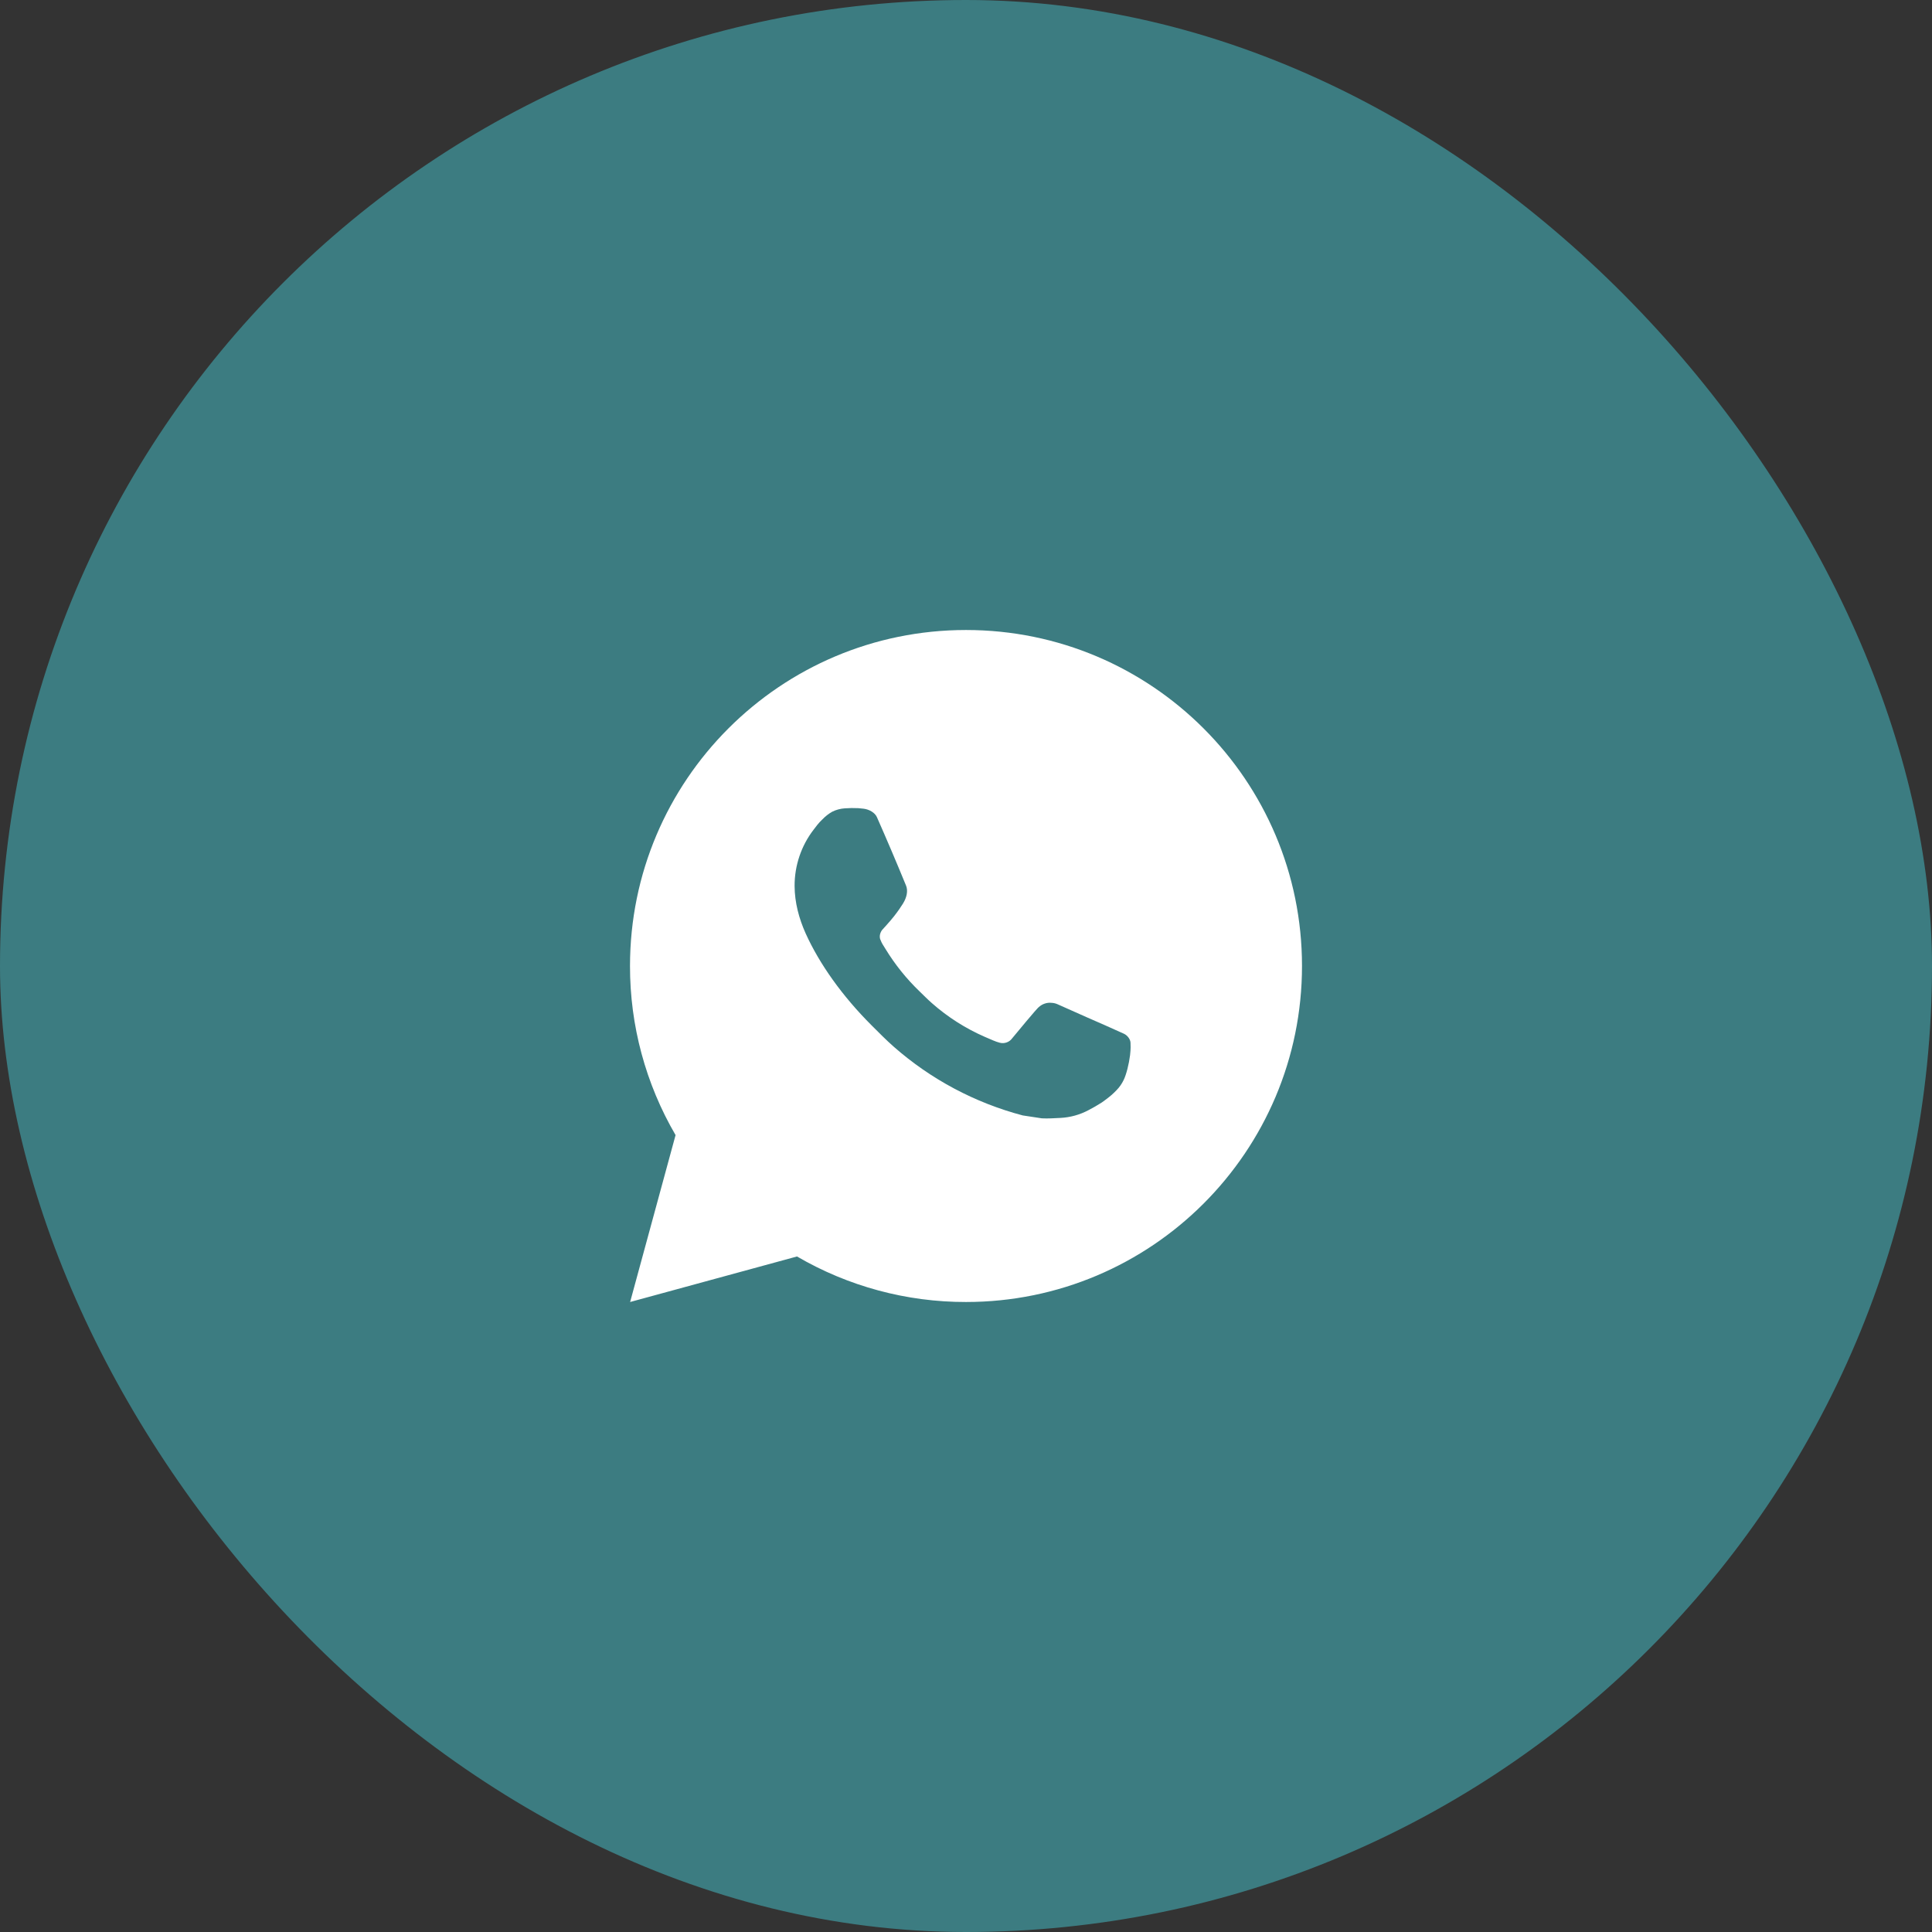 <?xml version="1.0" encoding="UTF-8"?> <svg xmlns="http://www.w3.org/2000/svg" width="46" height="46" viewBox="0 0 46 46" fill="none"><rect x="0" y="0" width="46" height="46" fill="#333333" stroke="none"/><rect width="46" height="46" rx="23" fill="#3C7C81"></rect><path d="M23 15C27.418 15 31 18.582 31 23C31 27.418 27.418 31 23 31C21.586 31.002 20.197 30.628 18.976 29.916L15.003 31L16.085 27.026C15.372 25.804 14.998 24.414 15 23C15 18.582 18.582 15 23 15ZM20.274 19.24L20.114 19.246C20.01 19.253 19.909 19.28 19.816 19.326C19.729 19.375 19.65 19.437 19.581 19.509C19.485 19.599 19.43 19.678 19.372 19.754C19.076 20.138 18.917 20.611 18.919 21.096C18.921 21.488 19.023 21.87 19.183 22.226C19.51 22.948 20.049 23.712 20.759 24.42C20.93 24.59 21.098 24.762 21.279 24.921C22.162 25.698 23.214 26.258 24.351 26.558L24.806 26.627C24.954 26.635 25.102 26.624 25.25 26.617C25.483 26.605 25.711 26.542 25.917 26.432C26.022 26.378 26.124 26.319 26.223 26.256C26.223 26.256 26.258 26.234 26.323 26.184C26.431 26.104 26.498 26.047 26.587 25.954C26.654 25.885 26.711 25.804 26.755 25.712C26.818 25.582 26.88 25.333 26.906 25.126C26.925 24.967 26.919 24.881 26.917 24.827C26.914 24.742 26.842 24.653 26.765 24.615L26.299 24.406C26.299 24.406 25.603 24.103 25.178 23.91C25.133 23.89 25.085 23.879 25.037 23.877C24.982 23.871 24.927 23.877 24.875 23.895C24.822 23.912 24.775 23.941 24.734 23.978C24.73 23.977 24.677 24.022 24.098 24.723C24.065 24.768 24.02 24.802 23.967 24.82C23.915 24.839 23.858 24.841 23.804 24.827C23.752 24.813 23.701 24.796 23.651 24.774C23.552 24.733 23.518 24.717 23.45 24.688C22.991 24.488 22.565 24.217 22.19 23.886C22.089 23.798 21.995 23.702 21.899 23.609C21.584 23.307 21.31 22.966 21.083 22.594L21.036 22.518C21.002 22.467 20.975 22.412 20.954 22.354C20.924 22.237 21.003 22.142 21.003 22.142C21.003 22.142 21.198 21.93 21.288 21.814C21.376 21.702 21.45 21.594 21.498 21.516C21.593 21.364 21.622 21.208 21.573 21.087C21.349 20.54 21.117 19.995 20.878 19.454C20.831 19.347 20.691 19.27 20.564 19.255C20.521 19.25 20.478 19.246 20.434 19.242C20.327 19.237 20.219 19.238 20.112 19.246L20.274 19.24Z" fill="white"></path></svg> 